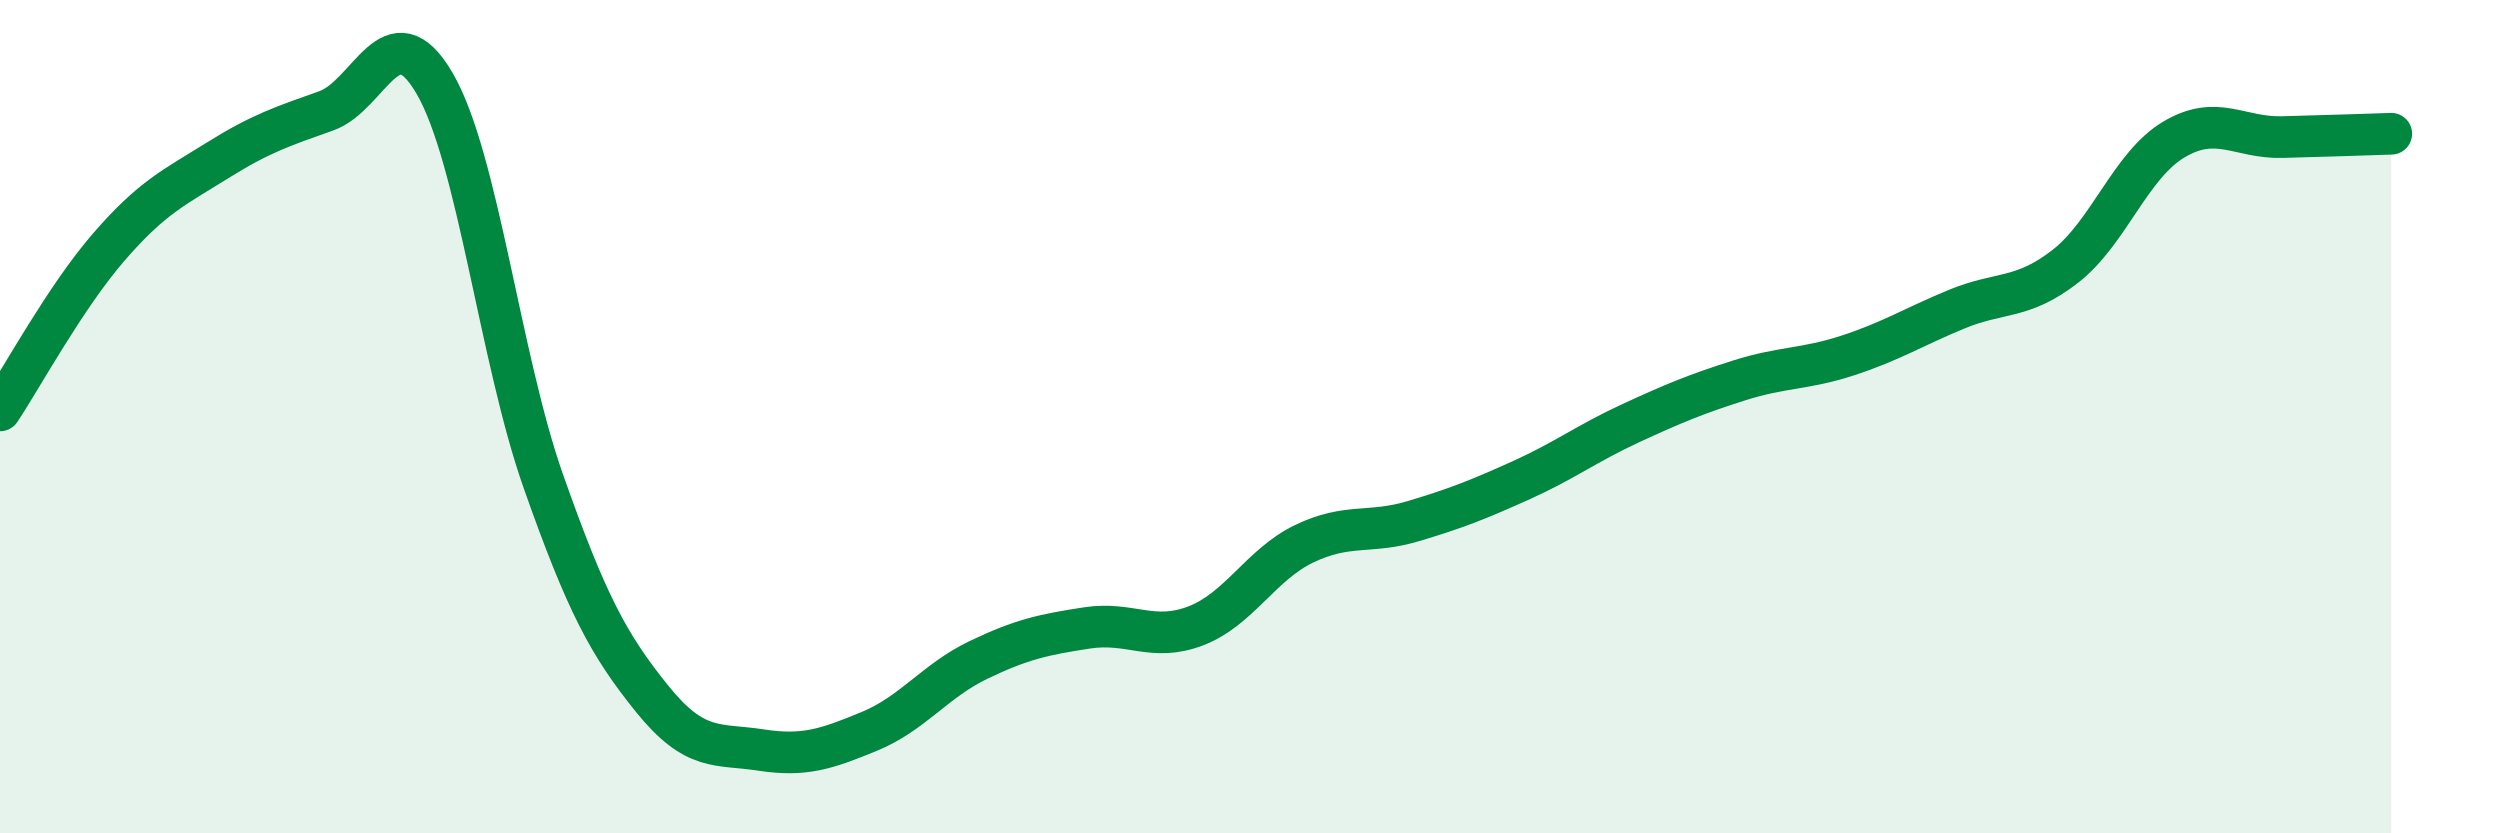 
    <svg width="60" height="20" viewBox="0 0 60 20" xmlns="http://www.w3.org/2000/svg">
      <path
        d="M 0,9.85 C 0.52,9.07 1.57,7.13 2.61,5.93 C 3.65,4.73 4.18,4.5 5.22,3.85 C 6.26,3.2 6.79,3.03 7.83,2.66 C 8.87,2.29 9.39,0.22 10.43,2 C 11.47,3.78 12,8.6 13.04,11.55 C 14.08,14.5 14.61,15.48 15.65,16.77 C 16.69,18.06 17.22,17.84 18.26,18 C 19.3,18.16 19.83,17.98 20.87,17.55 C 21.91,17.12 22.44,16.34 23.48,15.84 C 24.52,15.34 25.05,15.23 26.09,15.07 C 27.13,14.91 27.66,15.42 28.7,15.02 C 29.74,14.62 30.26,13.55 31.3,13.05 C 32.34,12.55 32.87,12.82 33.91,12.51 C 34.95,12.2 35.48,11.99 36.52,11.52 C 37.56,11.05 38.09,10.64 39.13,10.16 C 40.17,9.68 40.7,9.46 41.74,9.13 C 42.78,8.8 43.31,8.87 44.35,8.53 C 45.39,8.19 45.92,7.85 46.96,7.42 C 48,6.99 48.53,7.2 49.57,6.39 C 50.61,5.58 51.13,3.97 52.17,3.35 C 53.21,2.73 53.74,3.32 54.78,3.29 C 55.82,3.26 56.87,3.23 57.39,3.21L57.39 20L0 20Z"
        fill="#008740"
        opacity="0.1"
        stroke-linecap="round"
        stroke-linejoin="round"
      />
      <path
        d="M 0,9.85 C 0.52,9.07 1.57,7.13 2.61,5.93 C 3.65,4.73 4.18,4.5 5.22,3.85 C 6.26,3.2 6.79,3.03 7.83,2.66 C 8.87,2.29 9.39,0.22 10.43,2 C 11.47,3.78 12,8.6 13.04,11.55 C 14.08,14.5 14.61,15.48 15.65,16.77 C 16.69,18.06 17.22,17.84 18.26,18 C 19.3,18.16 19.83,17.98 20.87,17.55 C 21.91,17.12 22.44,16.34 23.48,15.84 C 24.52,15.34 25.05,15.23 26.09,15.07 C 27.13,14.91 27.66,15.42 28.7,15.02 C 29.74,14.62 30.26,13.55 31.3,13.05 C 32.34,12.55 32.87,12.82 33.91,12.51 C 34.95,12.2 35.48,11.99 36.52,11.52 C 37.56,11.05 38.09,10.64 39.13,10.16 C 40.17,9.68 40.7,9.46 41.74,9.13 C 42.78,8.8 43.31,8.87 44.35,8.53 C 45.39,8.19 45.92,7.85 46.96,7.42 C 48,6.99 48.53,7.2 49.57,6.39 C 50.61,5.58 51.13,3.97 52.17,3.35 C 53.21,2.73 53.74,3.32 54.78,3.29 C 55.82,3.26 56.87,3.23 57.39,3.21"
        stroke="#008740"
        stroke-width="1"
        fill="none"
        stroke-linecap="round"
        stroke-linejoin="round"
      />
    </svg>
  